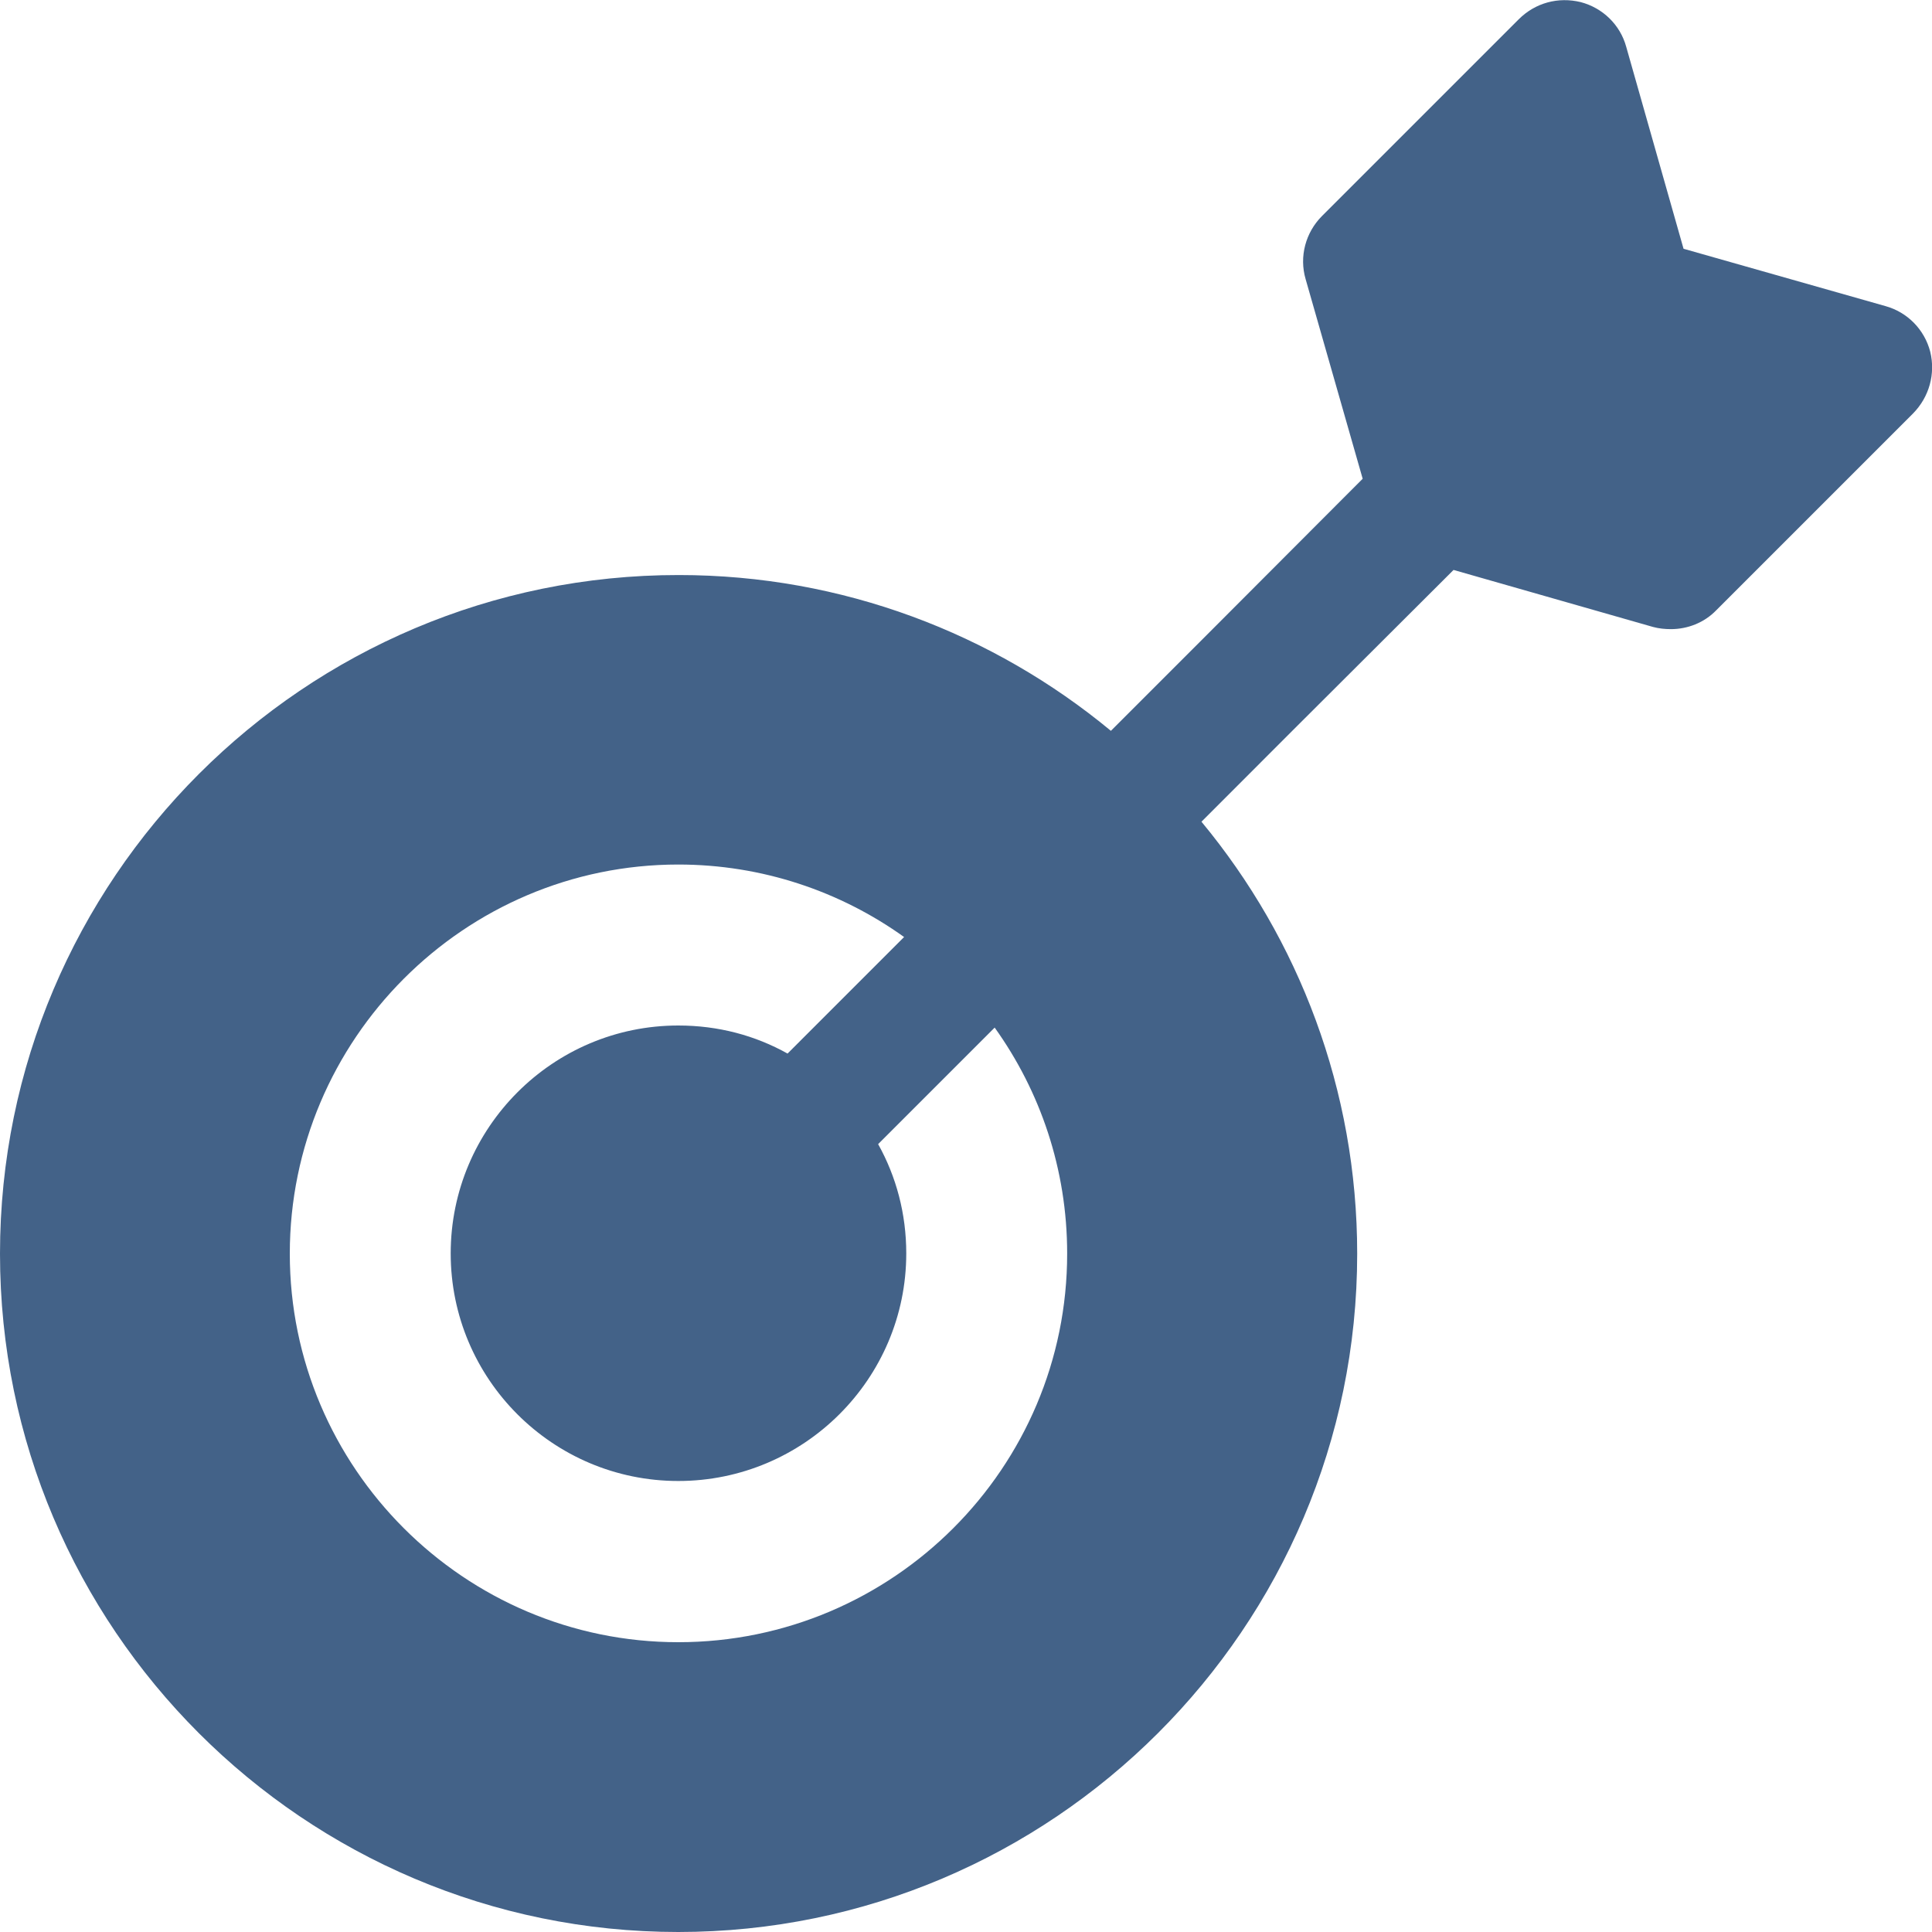 <svg width="25" height="25" viewBox="0 0 25 25" fill="none" xmlns="http://www.w3.org/2000/svg">
<g clip-path="url(#clip0_1673_685)">
<path d="M24.977 4.551C24.902 4.262 24.68 4.039 24.398 3.961L21.785 3.219L21.043 0.605C20.965 0.32 20.738 0.101 20.453 0.027C20.164 -0.043 19.867 0.035 19.652 0.25L17.105 2.797C16.895 3.008 16.809 3.32 16.895 3.613L17.633 6.195L15.559 8.273L14.375 9.457C12.855 8.199 10.902 7.441 8.785 7.441C3.938 7.437 0 11.379 0 16.223C0 21.066 3.938 25 8.777 25C13.617 25 17.562 21.062 17.562 16.223C17.562 14.101 16.805 12.152 15.547 10.633L16.73 9.449L18.809 7.375L21.391 8.113C21.465 8.133 21.543 8.141 21.621 8.141C21.836 8.141 22.051 8.059 22.207 7.898L24.754 5.351C24.965 5.137 25.047 4.836 24.977 4.551ZM8.777 21.25C6.008 21.25 3.75 18.992 3.75 16.223C3.75 13.449 6.008 11.187 8.777 11.187C9.863 11.187 10.875 11.535 11.699 12.125L10.191 13.633C9.77 13.398 9.293 13.27 8.777 13.27C7.152 13.27 5.832 14.594 5.832 16.219C5.832 17.844 7.152 19.164 8.777 19.164C10.402 19.164 11.727 17.844 11.727 16.219C11.727 15.707 11.598 15.226 11.363 14.805L12.871 13.297C13.461 14.121 13.809 15.129 13.809 16.219C13.812 18.992 11.555 21.25 8.777 21.25Z" fill="#436288"/>
</g>
<defs>
<clipPath id="clip0_1673_685">
<rect width="25" height="25" fill="white"/>
</clipPath>
</defs>
</svg>
